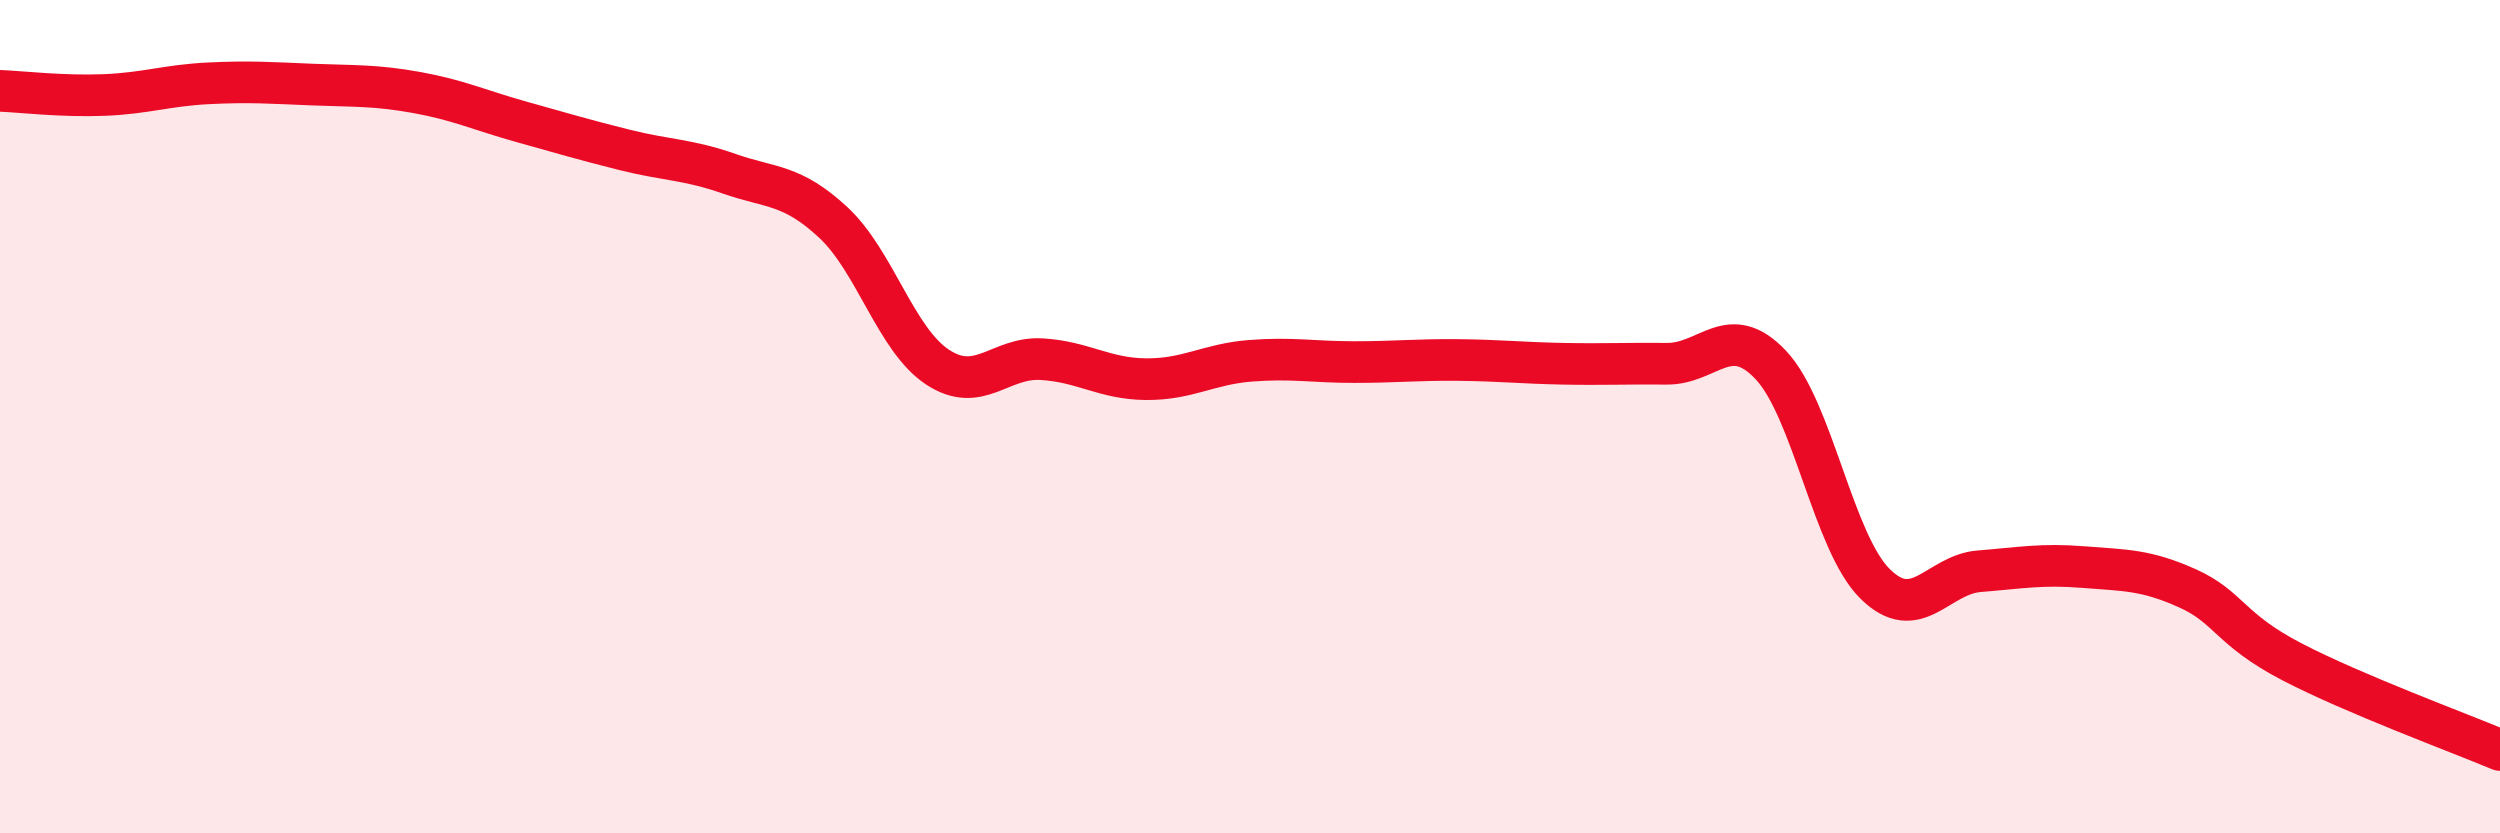 
    <svg width="60" height="20" viewBox="0 0 60 20" xmlns="http://www.w3.org/2000/svg">
      <path
        d="M 0,2.18 C 0.5,2.2 1.5,2.32 2.5,2.28 C 3.5,2.24 4,2.05 5,2 C 6,1.95 6.5,1.99 7.5,2.03 C 8.5,2.07 9,2.04 10,2.22 C 11,2.4 11.5,2.64 12.5,2.92 C 13.5,3.2 14,3.35 15,3.6 C 16,3.85 16.5,3.82 17.5,4.17 C 18.5,4.52 19,4.41 20,5.34 C 21,6.27 21.5,8.15 22.5,8.81 C 23.5,9.47 24,8.56 25,8.62 C 26,8.68 26.5,9.09 27.5,9.1 C 28.5,9.11 29,8.74 30,8.66 C 31,8.58 31.5,8.69 32.5,8.69 C 33.5,8.69 34,8.63 35,8.64 C 36,8.65 36.5,8.71 37.5,8.73 C 38.5,8.75 39,8.72 40,8.73 C 41,8.74 41.5,7.7 42.5,8.76 C 43.5,9.82 44,13.02 45,14.01 C 46,15 46.5,13.79 47.5,13.71 C 48.5,13.63 49,13.53 50,13.61 C 51,13.69 51.5,13.67 52.5,14.12 C 53.5,14.57 53.5,15.1 55,15.88 C 56.5,16.66 59,17.58 60,18L60 20L0 20Z"
        fill="#EB0A25"
        opacity="0.1"
        stroke-linecap="round"
        stroke-linejoin="round"
      />
      <path
        d="M 0,2.18 C 0.5,2.2 1.5,2.32 2.5,2.28 C 3.5,2.24 4,2.05 5,2 C 6,1.95 6.5,1.99 7.5,2.03 C 8.5,2.07 9,2.04 10,2.22 C 11,2.4 11.5,2.64 12.5,2.92 C 13.5,3.2 14,3.35 15,3.6 C 16,3.85 16.5,3.82 17.5,4.17 C 18.5,4.52 19,4.41 20,5.34 C 21,6.27 21.5,8.15 22.5,8.81 C 23.5,9.47 24,8.56 25,8.62 C 26,8.68 26.5,9.09 27.5,9.1 C 28.5,9.11 29,8.74 30,8.66 C 31,8.58 31.5,8.69 32.5,8.69 C 33.5,8.69 34,8.63 35,8.64 C 36,8.65 36.5,8.71 37.5,8.73 C 38.5,8.75 39,8.72 40,8.73 C 41,8.74 41.5,7.7 42.5,8.76 C 43.5,9.82 44,13.02 45,14.01 C 46,15 46.5,13.79 47.5,13.71 C 48.5,13.63 49,13.53 50,13.61 C 51,13.69 51.5,13.67 52.5,14.12 C 53.5,14.57 53.5,15.1 55,15.88 C 56.5,16.66 59,17.58 60,18"
        stroke="#EB0A25"
        stroke-width="1"
        fill="none"
        stroke-linecap="round"
        stroke-linejoin="round"
      />
    </svg>
  